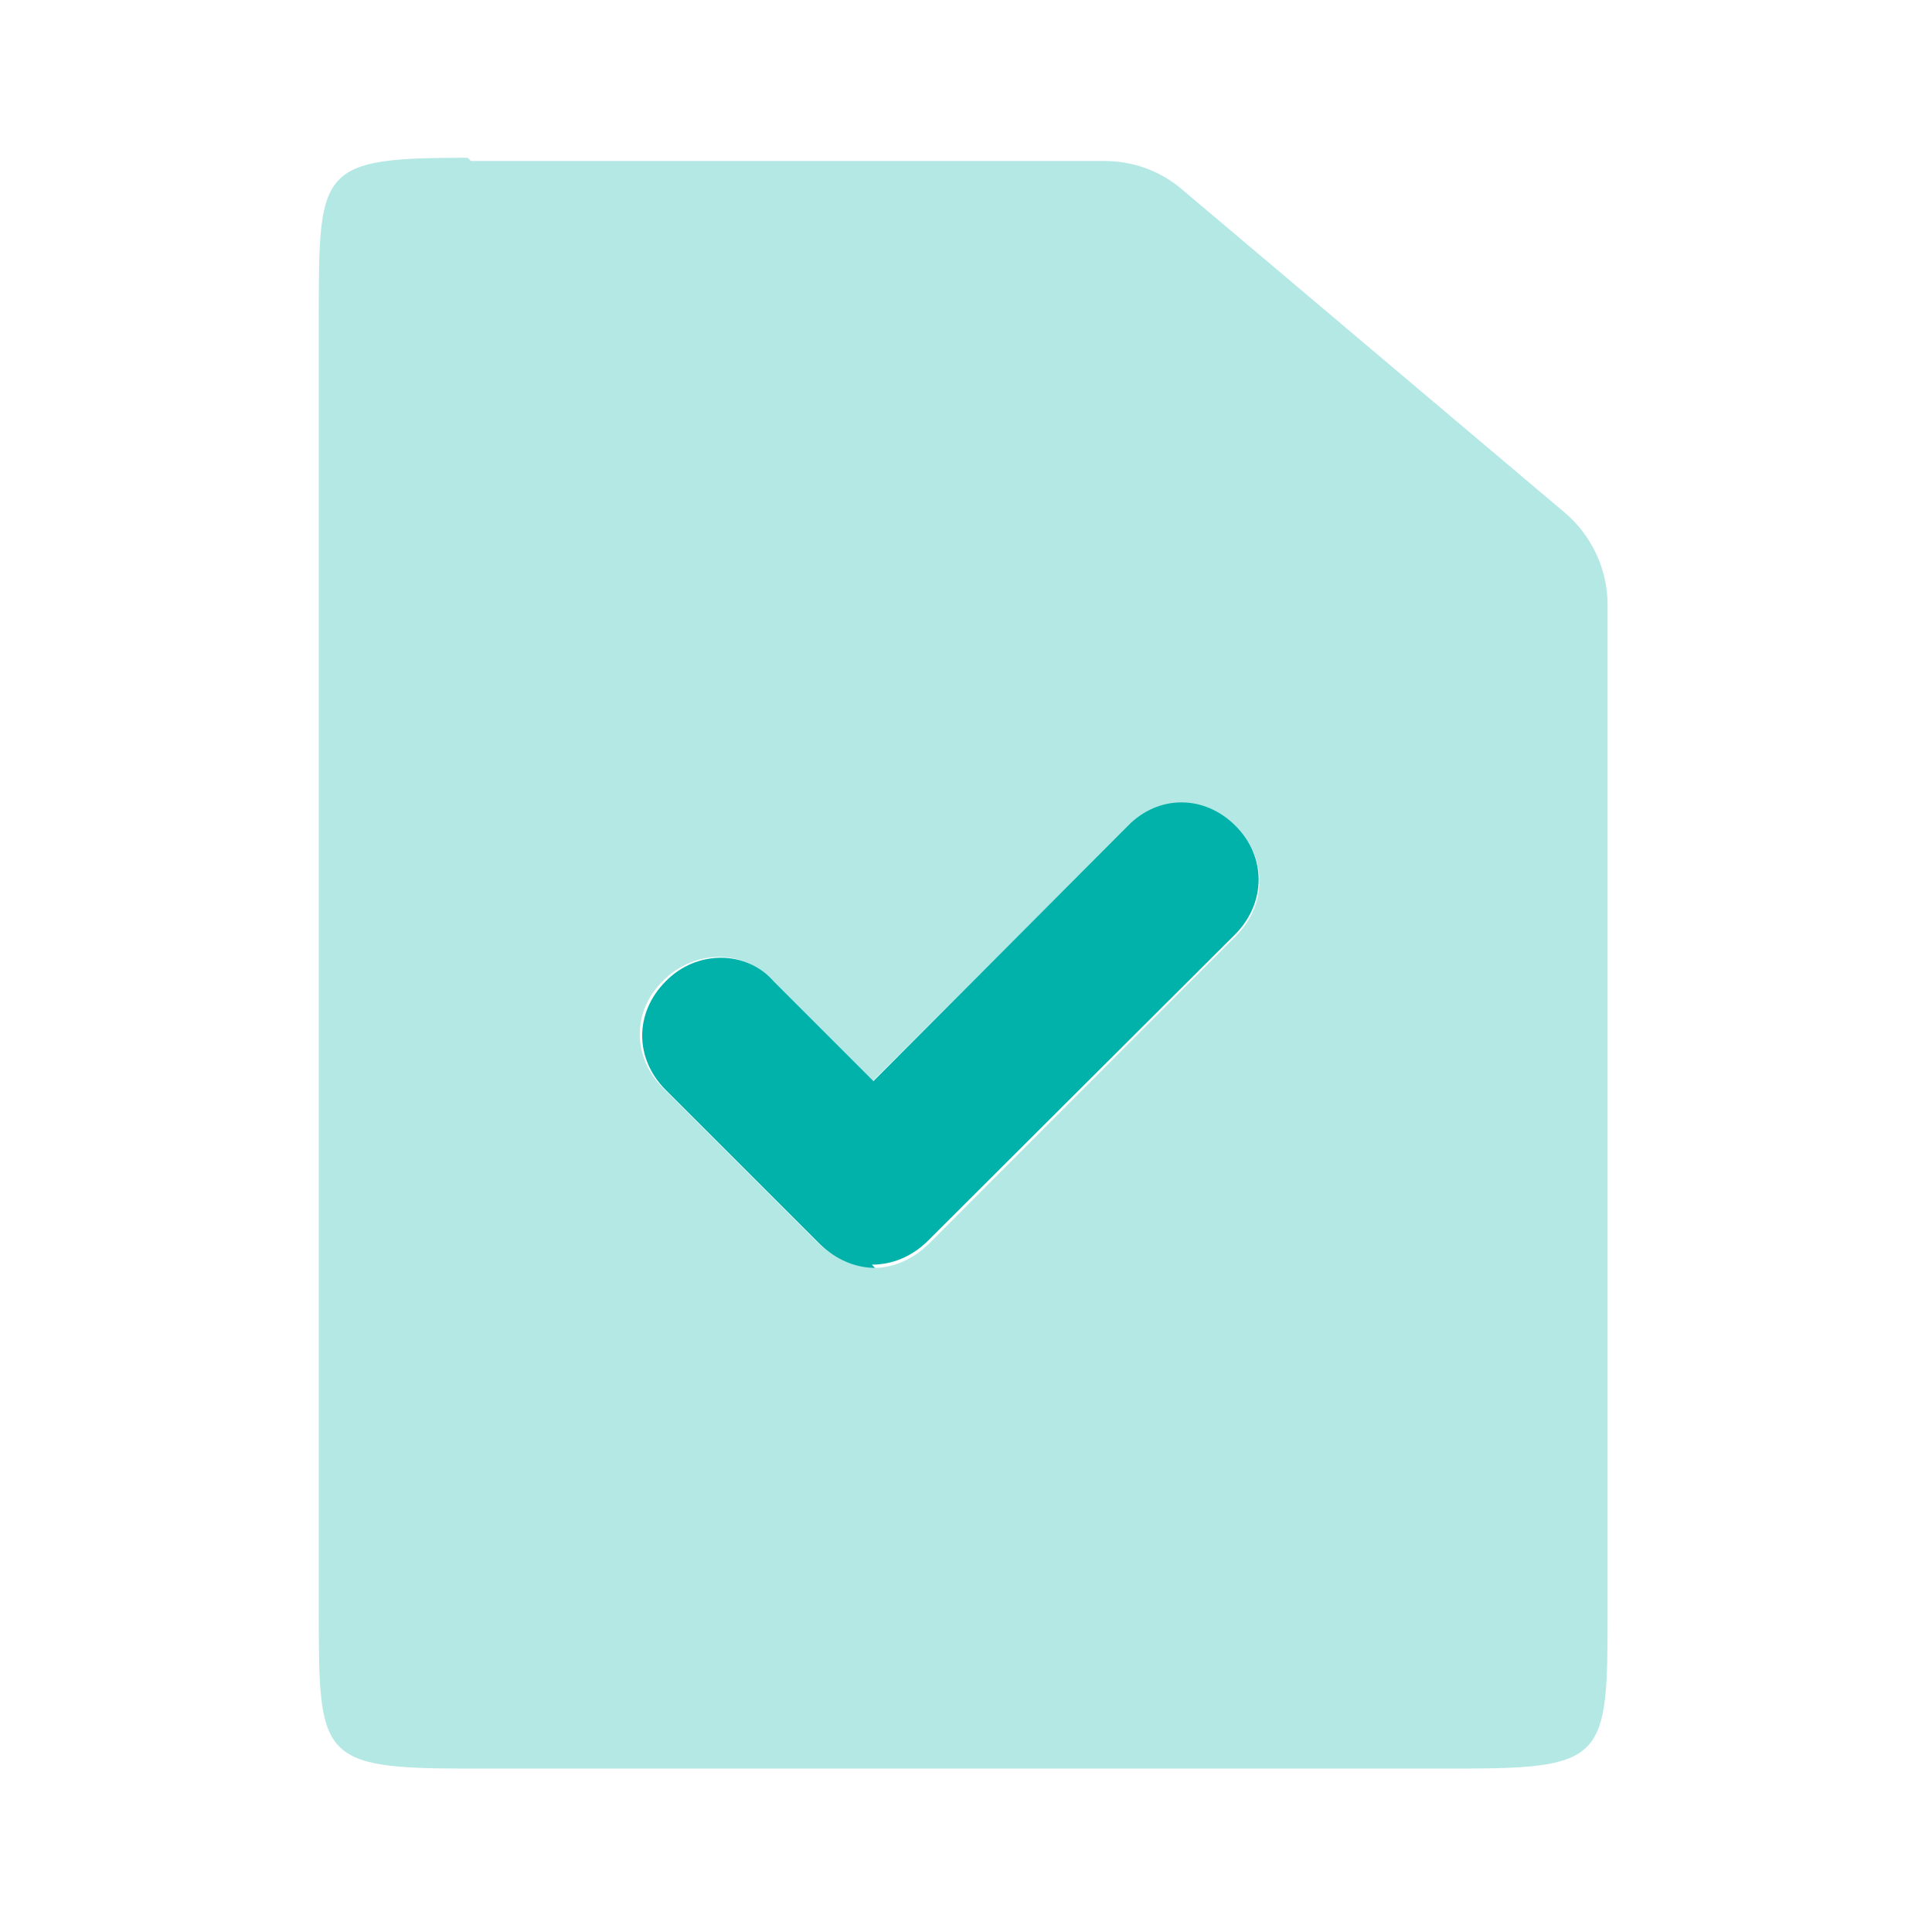 <svg viewBox="0 0 24 24" xmlns="http://www.w3.org/2000/svg"><path fill="none" fill-rule="evenodd" d="M0 0l24 0 0 24L0 24Z"/><g fill="#00B2A9"><path opacity=".3" d="M5.85 2h7.87c.35 0 .69.12.96.35l4.76 4.02c.33.28.53.7.53 1.14v12.55c0 1.79-.03 1.91-1.86 1.91H5.82c-1.84 0-1.86-.13-1.86-1.92V3.88c0-1.8.02-1.92 1.85-1.92Zm5.01 13.75c.23 0 .47-.1.67-.29l3.83-3.84c.38-.39.38-.96 0-1.35 -.39-.39-.96-.39-1.35 0l-3.17 3.16 -1.25-1.25c-.34-.39-.96-.39-1.35 0 -.39.38-.39.95 0 1.34l1.91 1.91c.19.19.43.28.67.28Z"/><path fill="#00B2A9" fill-rule="evenodd" d="M10.87 15.75c-.24 0-.48-.1-.68-.29l-1.92-1.92c-.39-.39-.39-.96 0-1.35 .38-.39 1-.39 1.34 0l1.24 1.24 3.16-3.17c.38-.39.95-.39 1.34 0 .38.38.38.95 0 1.34l-3.84 3.83c-.2.19-.44.28-.68.28Z"/></g></svg>